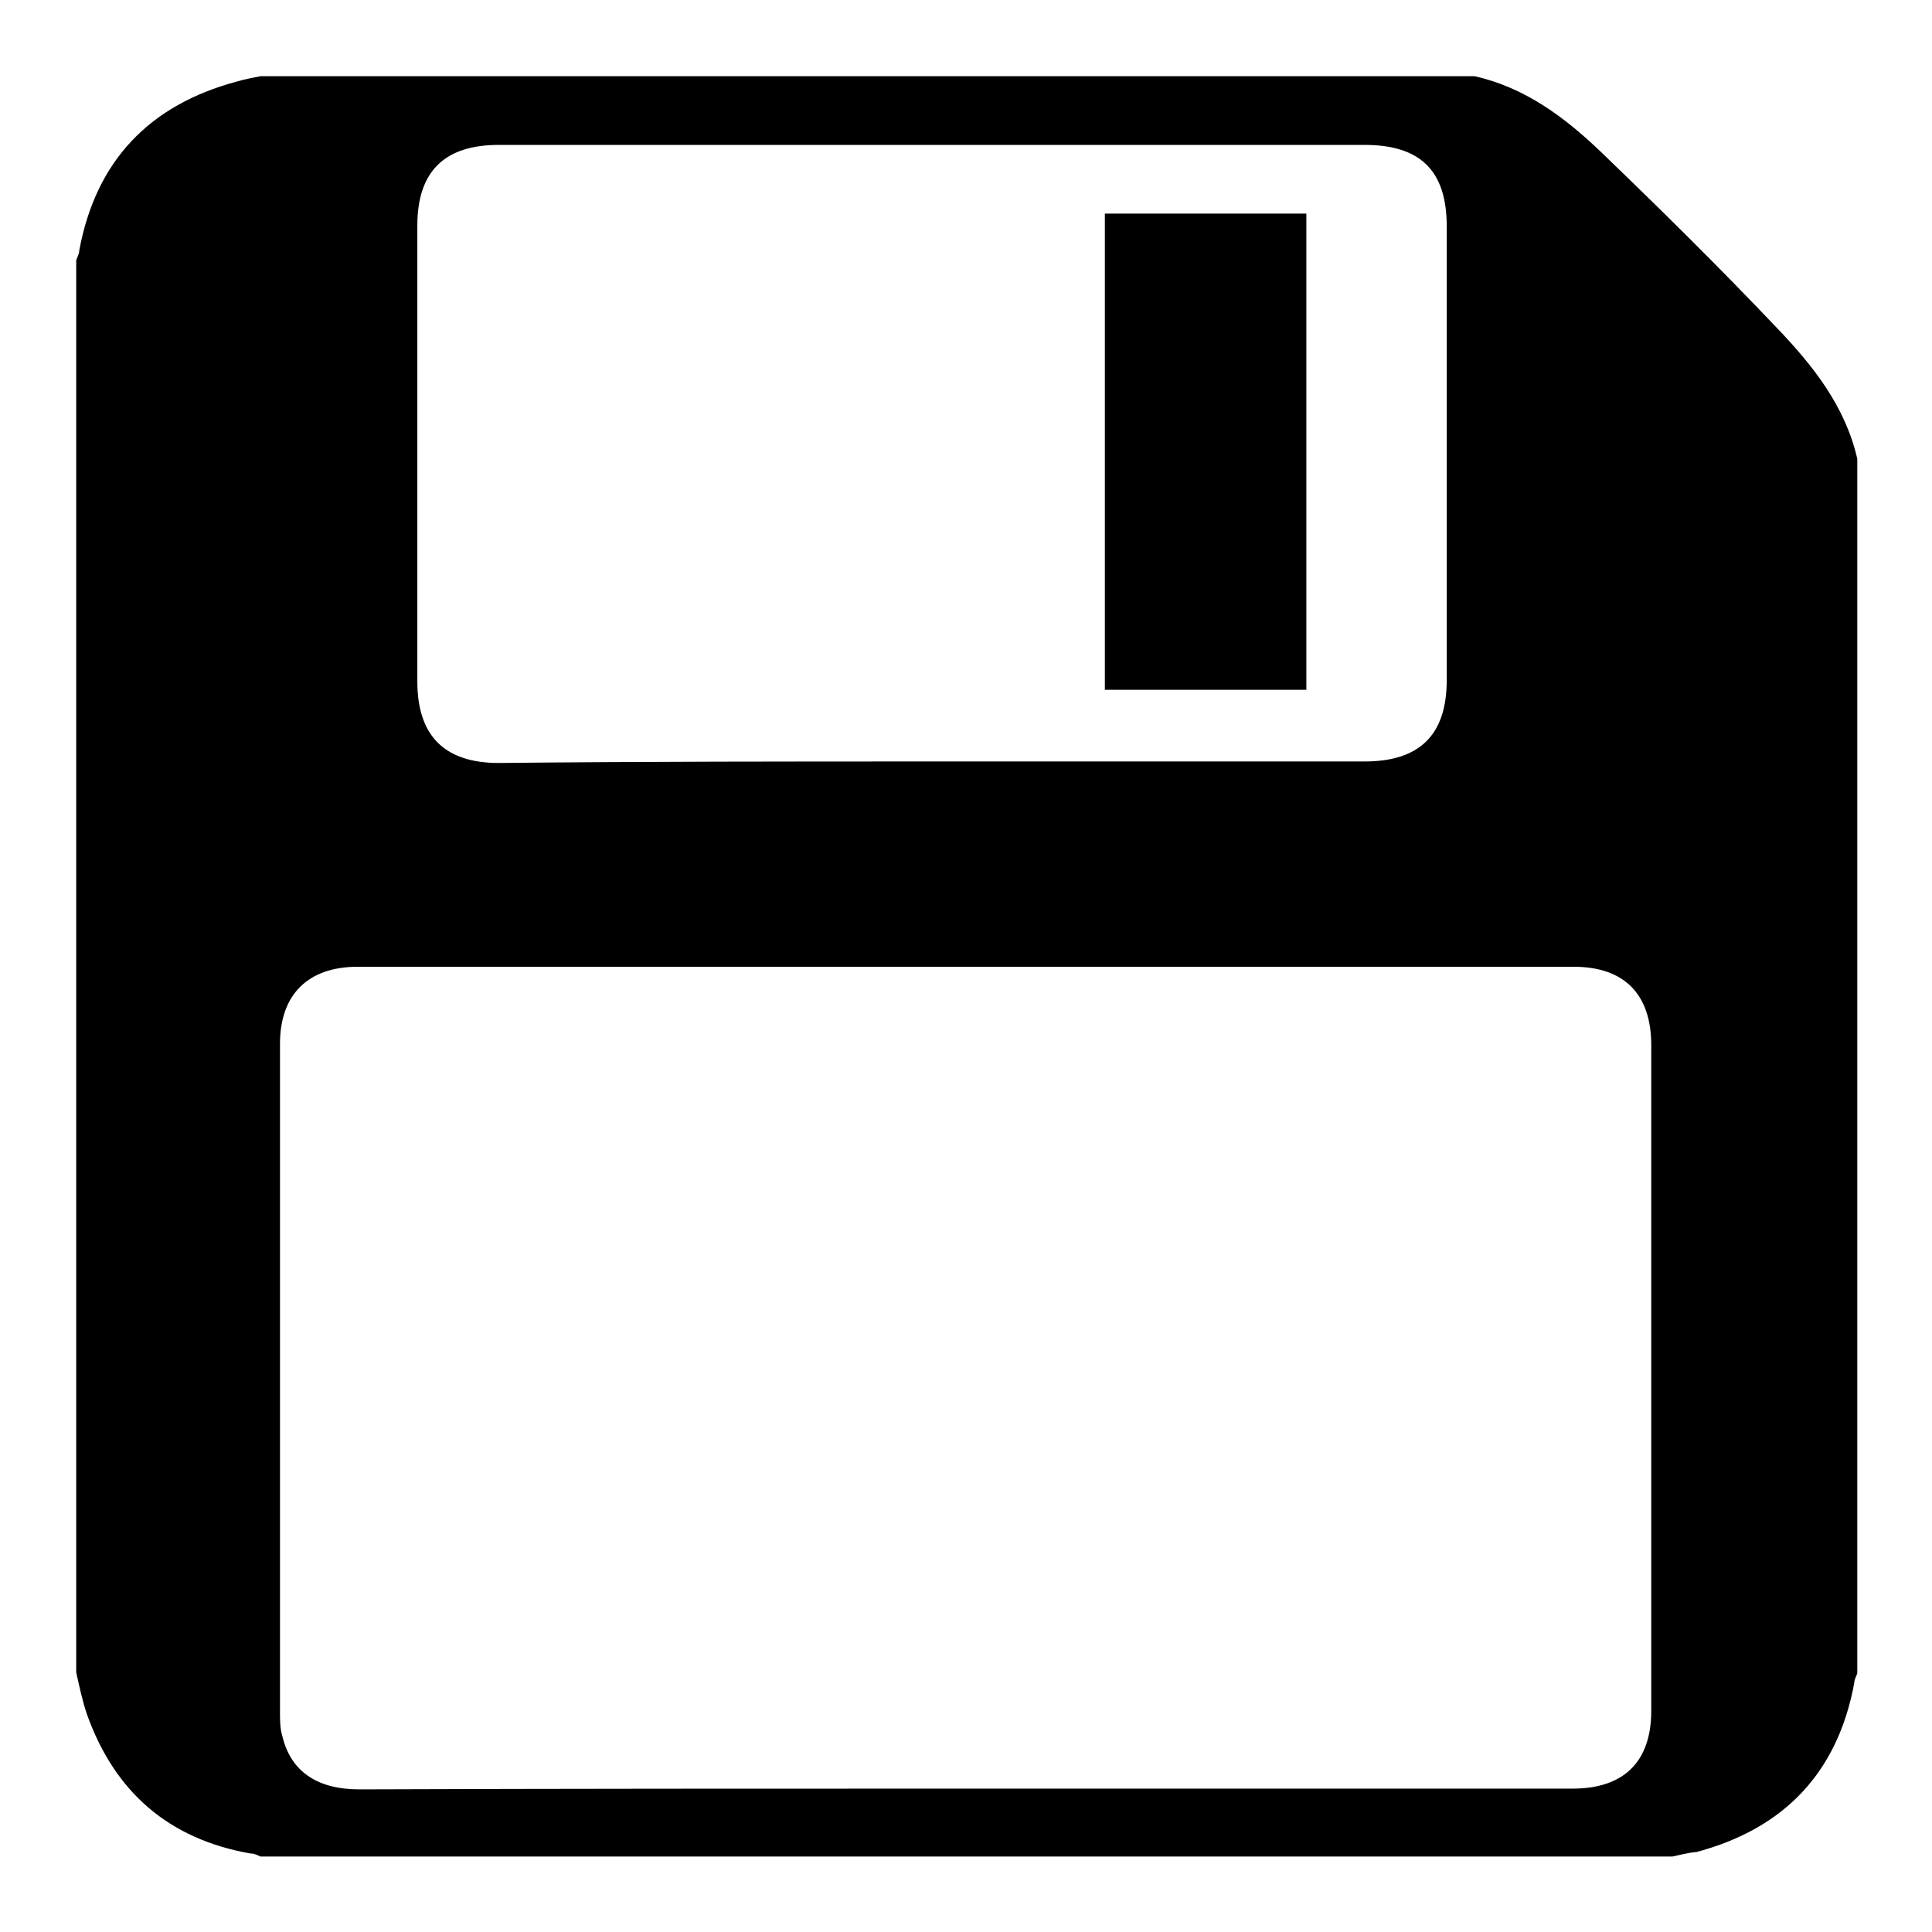 <?xml version="1.0" encoding="utf-8"?>
<!-- Svg Vector Icons : http://www.onlinewebfonts.com/icon -->
<!DOCTYPE svg PUBLIC "-//W3C//DTD SVG 1.1//EN" "http://www.w3.org/Graphics/SVG/1.1/DTD/svg11.dtd">
<svg version="1.1" xmlns="http://www.w3.org/2000/svg" xmlns:xlink="http://www.w3.org/1999/xlink" x="0px" y="0px" viewBox="0 0 256 256" enable-background="new 0 0 256 256" xml:space="preserve">
<g> <path fill="#000000" d="M221.6,246c-62.4,0-124.8,0-187.1,0c-0.4-0.2-0.8-0.4-1.3-0.4c-10.8-1.9-18-8.1-21.7-18.5 c-0.6-1.8-1-3.7-1.4-5.5c0-62.4,0-124.8,0-187.1c0.1-0.4,0.4-0.8,0.4-1.3c2.2-11.9,9.3-19.3,20.9-22.4c1-0.3,2.1-0.5,3.1-0.7 c53.6,0,107.2,0,160.9,0c6.7,1.5,12,5.5,16.7,10c7.9,7.6,15.7,15.3,23.3,23.3c4.8,5,9.1,10.4,10.7,17.4c0,53.6,0,107.2,0,160.9 c-0.1,0.4-0.4,0.8-0.4,1.3c-2.2,11.9-9.3,19.3-20.9,22.4C223.6,245.5,222.6,245.8,221.6,246z M128,237c26.8,0,53.6,0,80.4,0 c6.8,0,10.4-3.6,10.4-10.3c0-29.4,0-58.8,0-88.2c0-6.8-3.6-10.4-10.3-10.4c-53.7,0-107.4,0-161.1,0c-6.6,0-10.3,3.7-10.3,10.2 c0,29.5,0,59,0,88.5c0,1.1,0,2.2,0.3,3.2c1.1,4.7,4.6,7.1,10.2,7.1C74.4,237,101.2,237,128,237z M123.4,100.9c19.1,0,38.2,0,57.4,0 c7.3,0,10.9-3.5,10.9-10.8c0-20,0-40.1,0-60.1c0-7.4-3.5-10.8-10.9-10.8c-38.2,0-76.5,0-114.7,0c-7.2,0-10.8,3.5-10.8,10.7 c0,20.1,0,40.2,0,60.4c0,7.2,3.6,10.8,10.8,10.8C85.2,100.9,104.3,100.9,123.4,100.9z M146.4,28.3c9,0,17.7,0,26.7,0 c0,21.1,0,42,0,63.1c-8.9,0-17.7,0-26.7,0C146.4,70.5,146.4,49.5,146.4,28.3z"/></g>
</svg>
